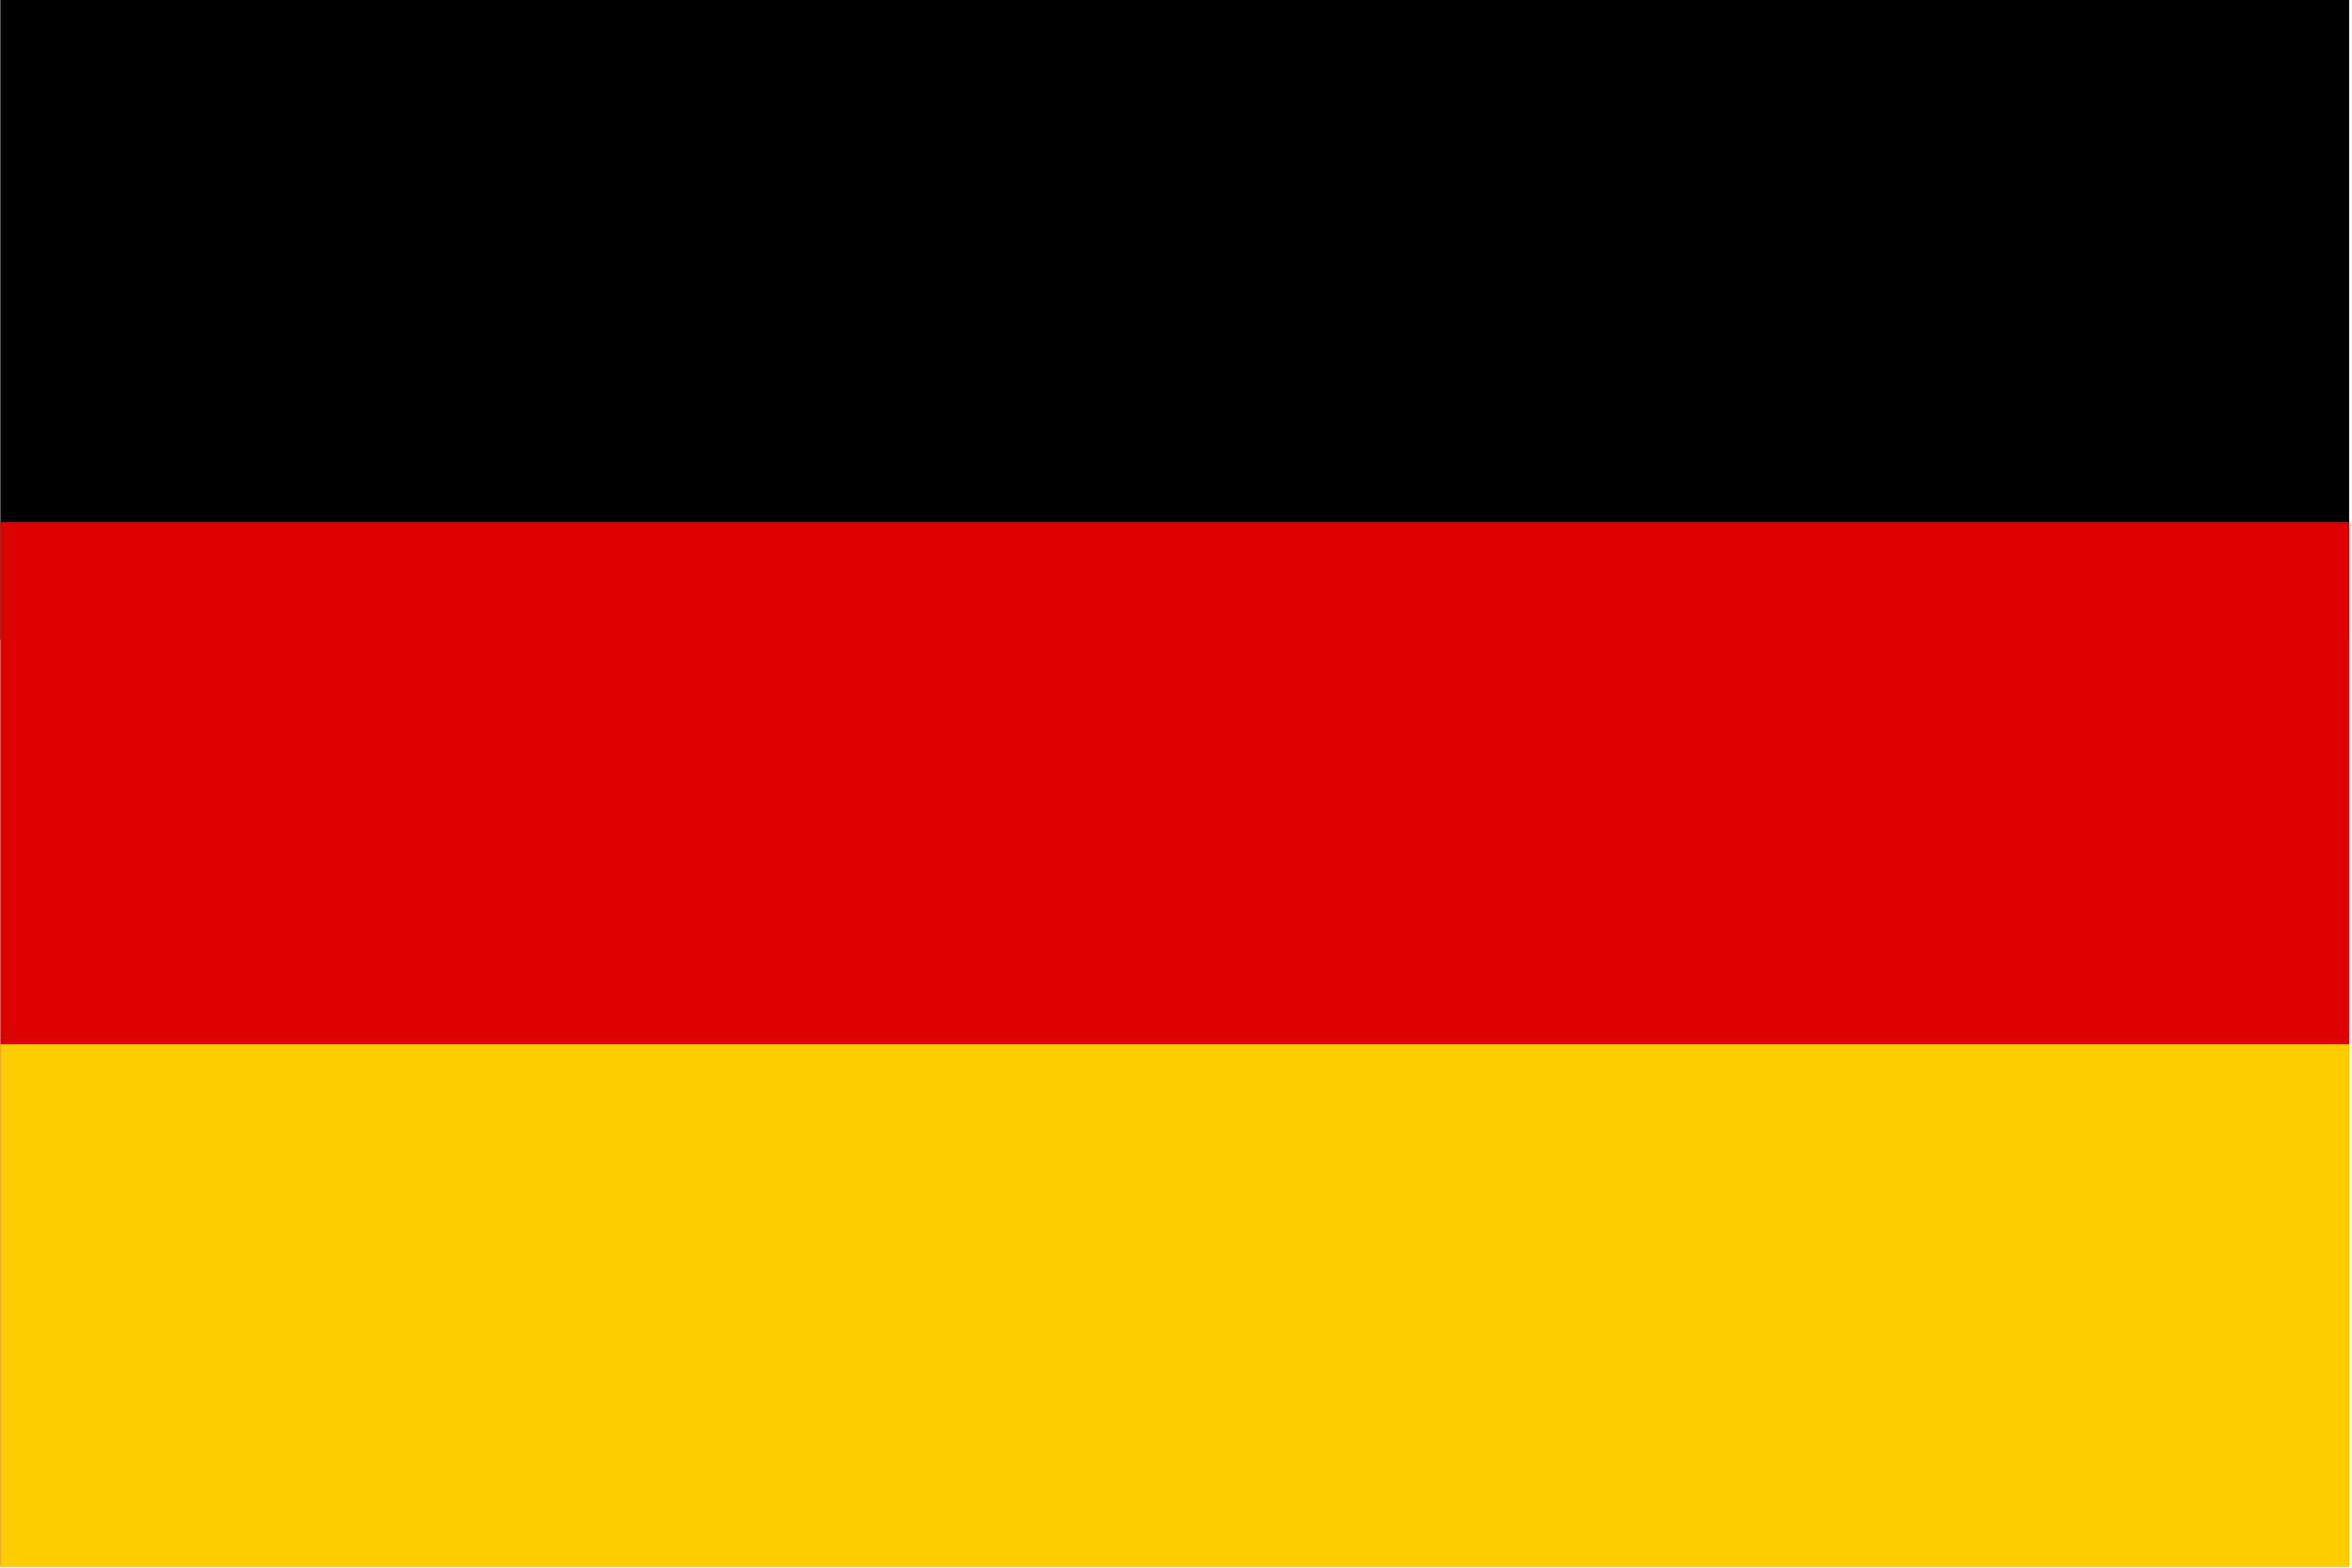<?xml version="1.0" encoding="UTF-8"?>
<svg width="367.5" height="245" version="1.1" viewBox="0 0 1.837 1.225" xmlns="http://www.w3.org/2000/svg" xmlns:cc="http://creativecommons.org/ns#" xmlns:dc="http://purl.org/dc/elements/1.1/" xmlns:rdf="http://www.w3.org/1999/02/22-rdf-syntax-ns#">
 <desc>Flag of Germany</desc>
 <g transform="scale(.367 .408)">
  <rect id="black_stripe" width="5" height="1.225" stroke-width=".639"/>
  <rect id="red_stripe" y="1" width="5" height="2" fill="#d00"/>
  <rect id="gold_stripe" y="2" width="5" height="1" fill="#ffce00"/>
 </g>
</svg>
